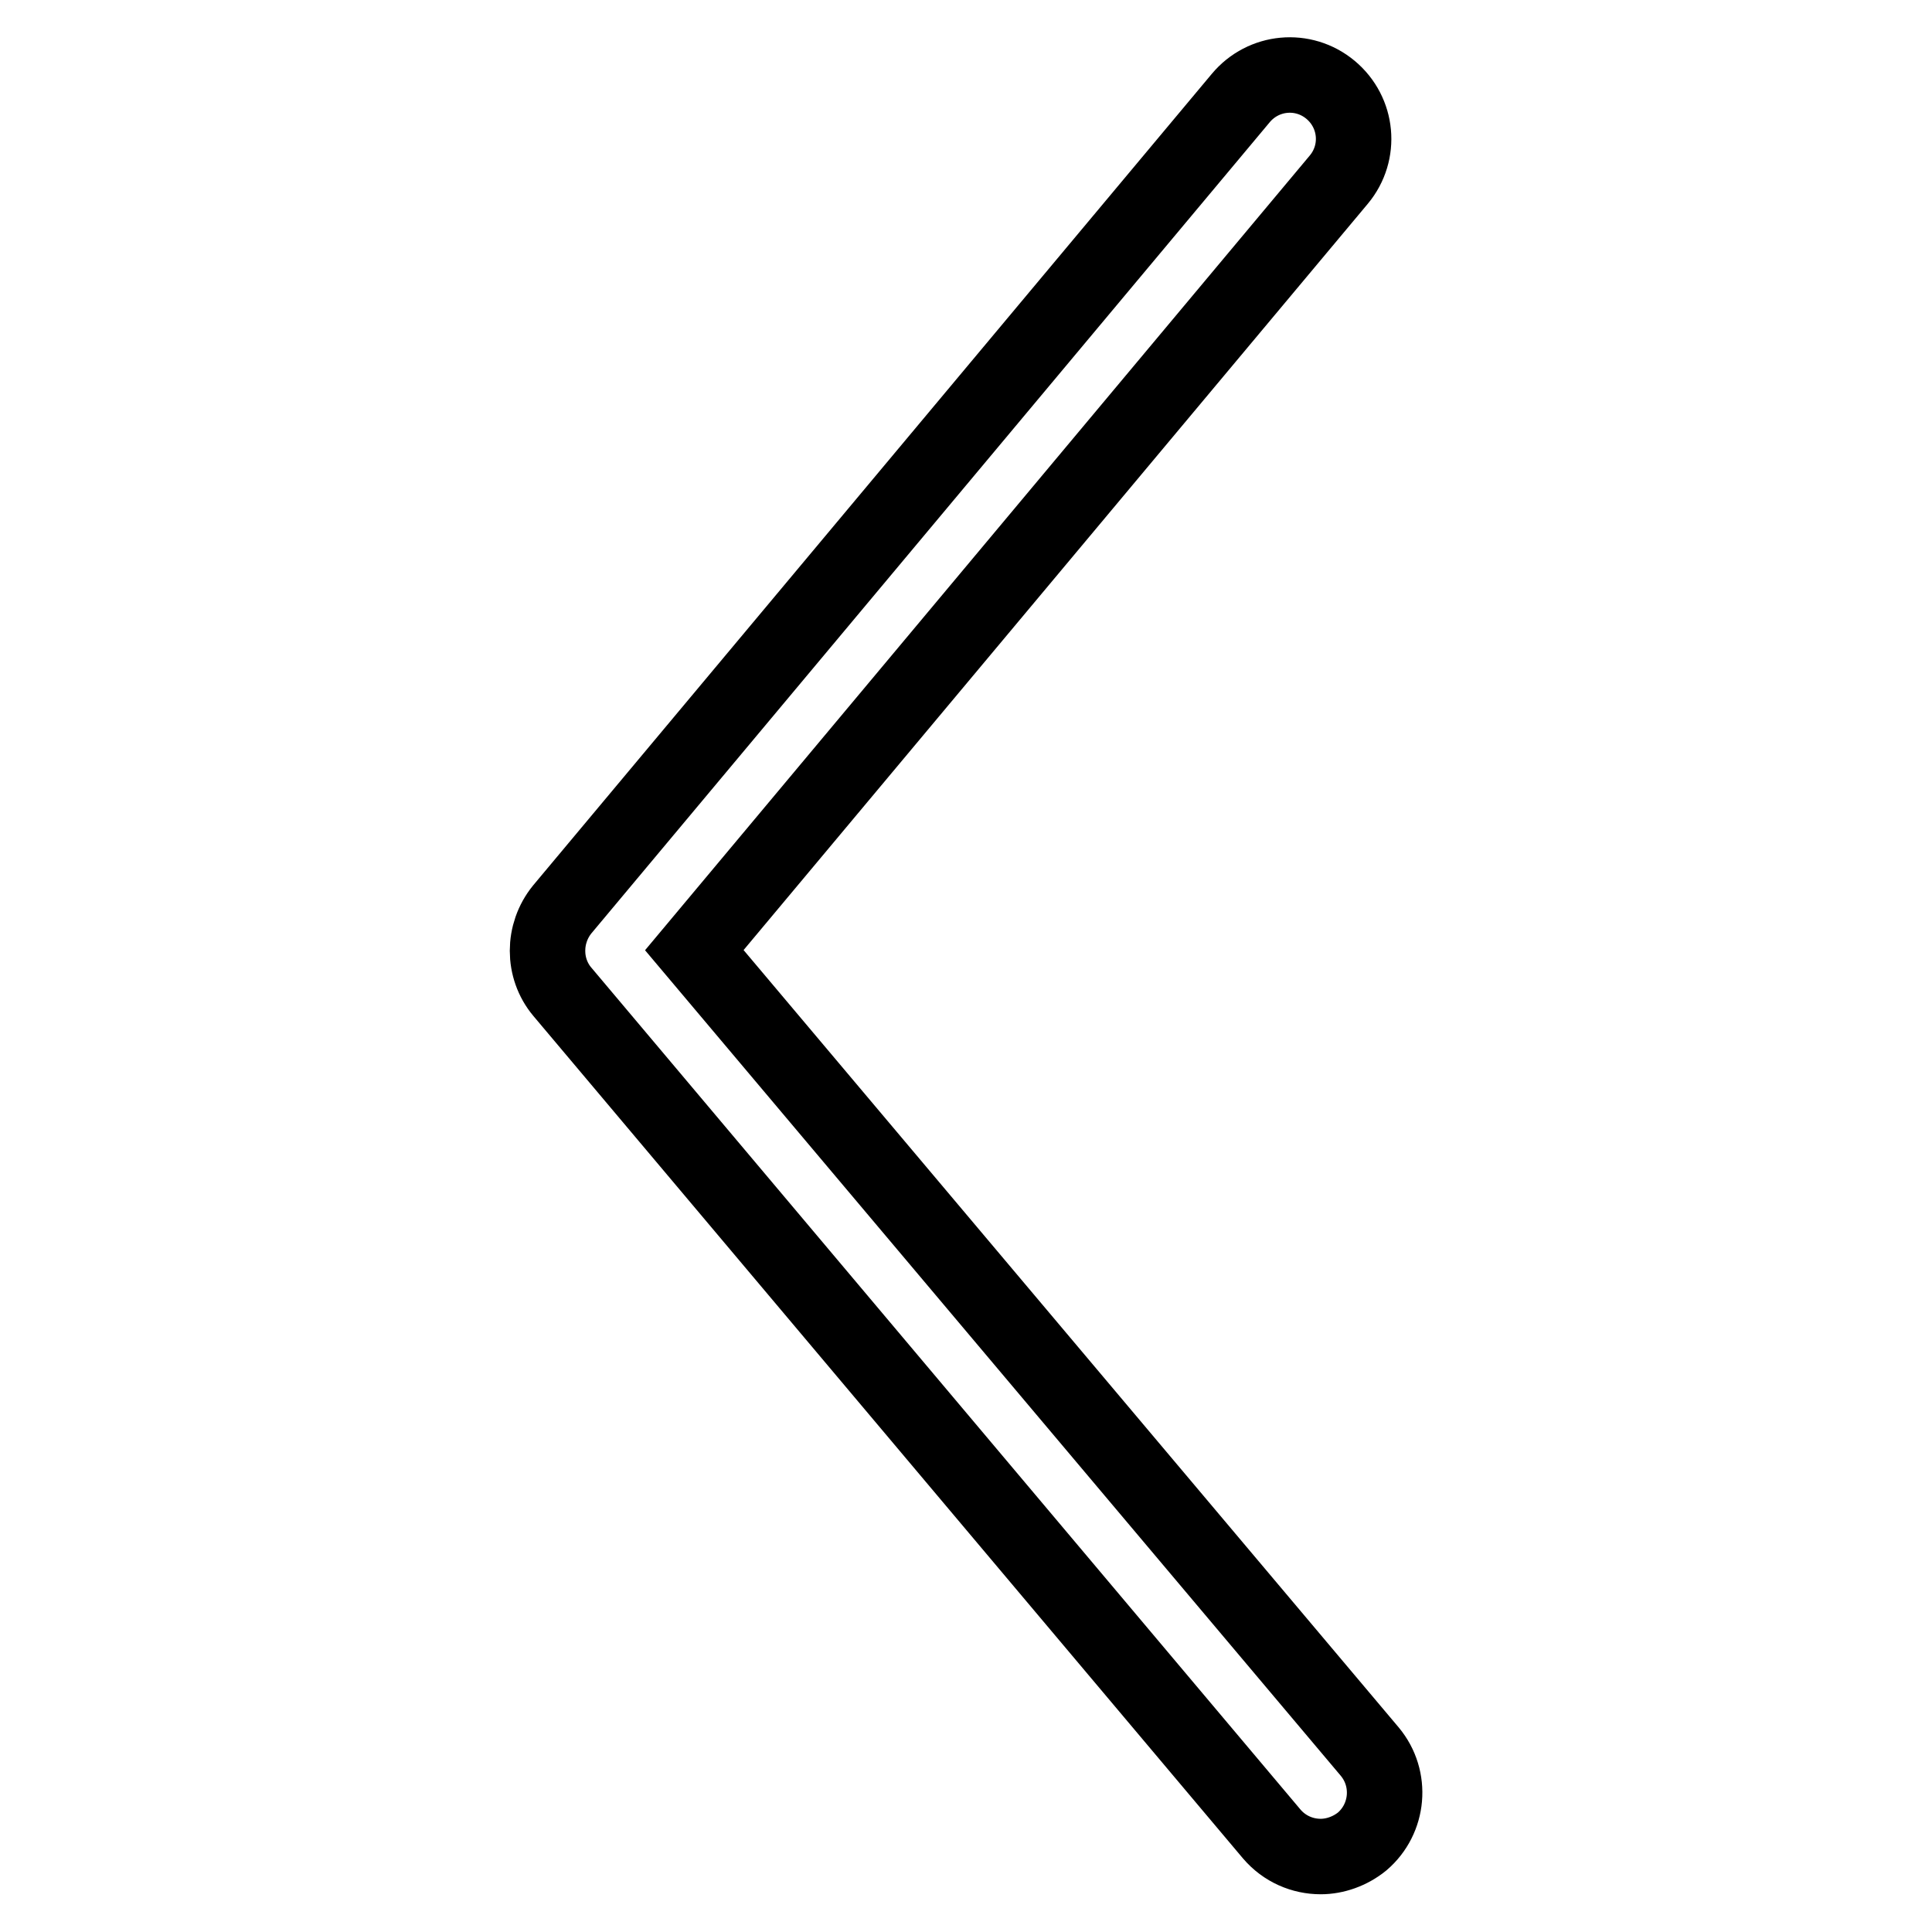 <?xml version="1.0" encoding="utf-8"?>
<!-- Svg Vector Icons : http://www.onlinewebfonts.com/icon -->
<!DOCTYPE svg PUBLIC "-//W3C//DTD SVG 1.1//EN" "http://www.w3.org/Graphics/SVG/1.1/DTD/svg11.dtd">
<svg version="1.1" xmlns="http://www.w3.org/2000/svg" xmlns:xlink="http://www.w3.org/1999/xlink" x="0px" y="0px" viewBox="0 0 256 256" enable-background="new 0 0 256 256" xml:space="preserve">
<g> <path stroke-width="10" fill-opacity="0" stroke="#000000"  d="M175,246c-2.4,0-4.8-1-6.5-3l-94-111.6c-2.6-3.1-2.6-7.7,0-10.9L164.4,13c3-3.6,8.3-4.1,11.9-1.1 c3.6,3,4.1,8.3,1.1,11.9L92,125.9l89.5,106.2c3,3.6,2.5,8.9-1,11.9C178.9,245.3,176.9,246,175,246L175,246z"/></g>
</svg>